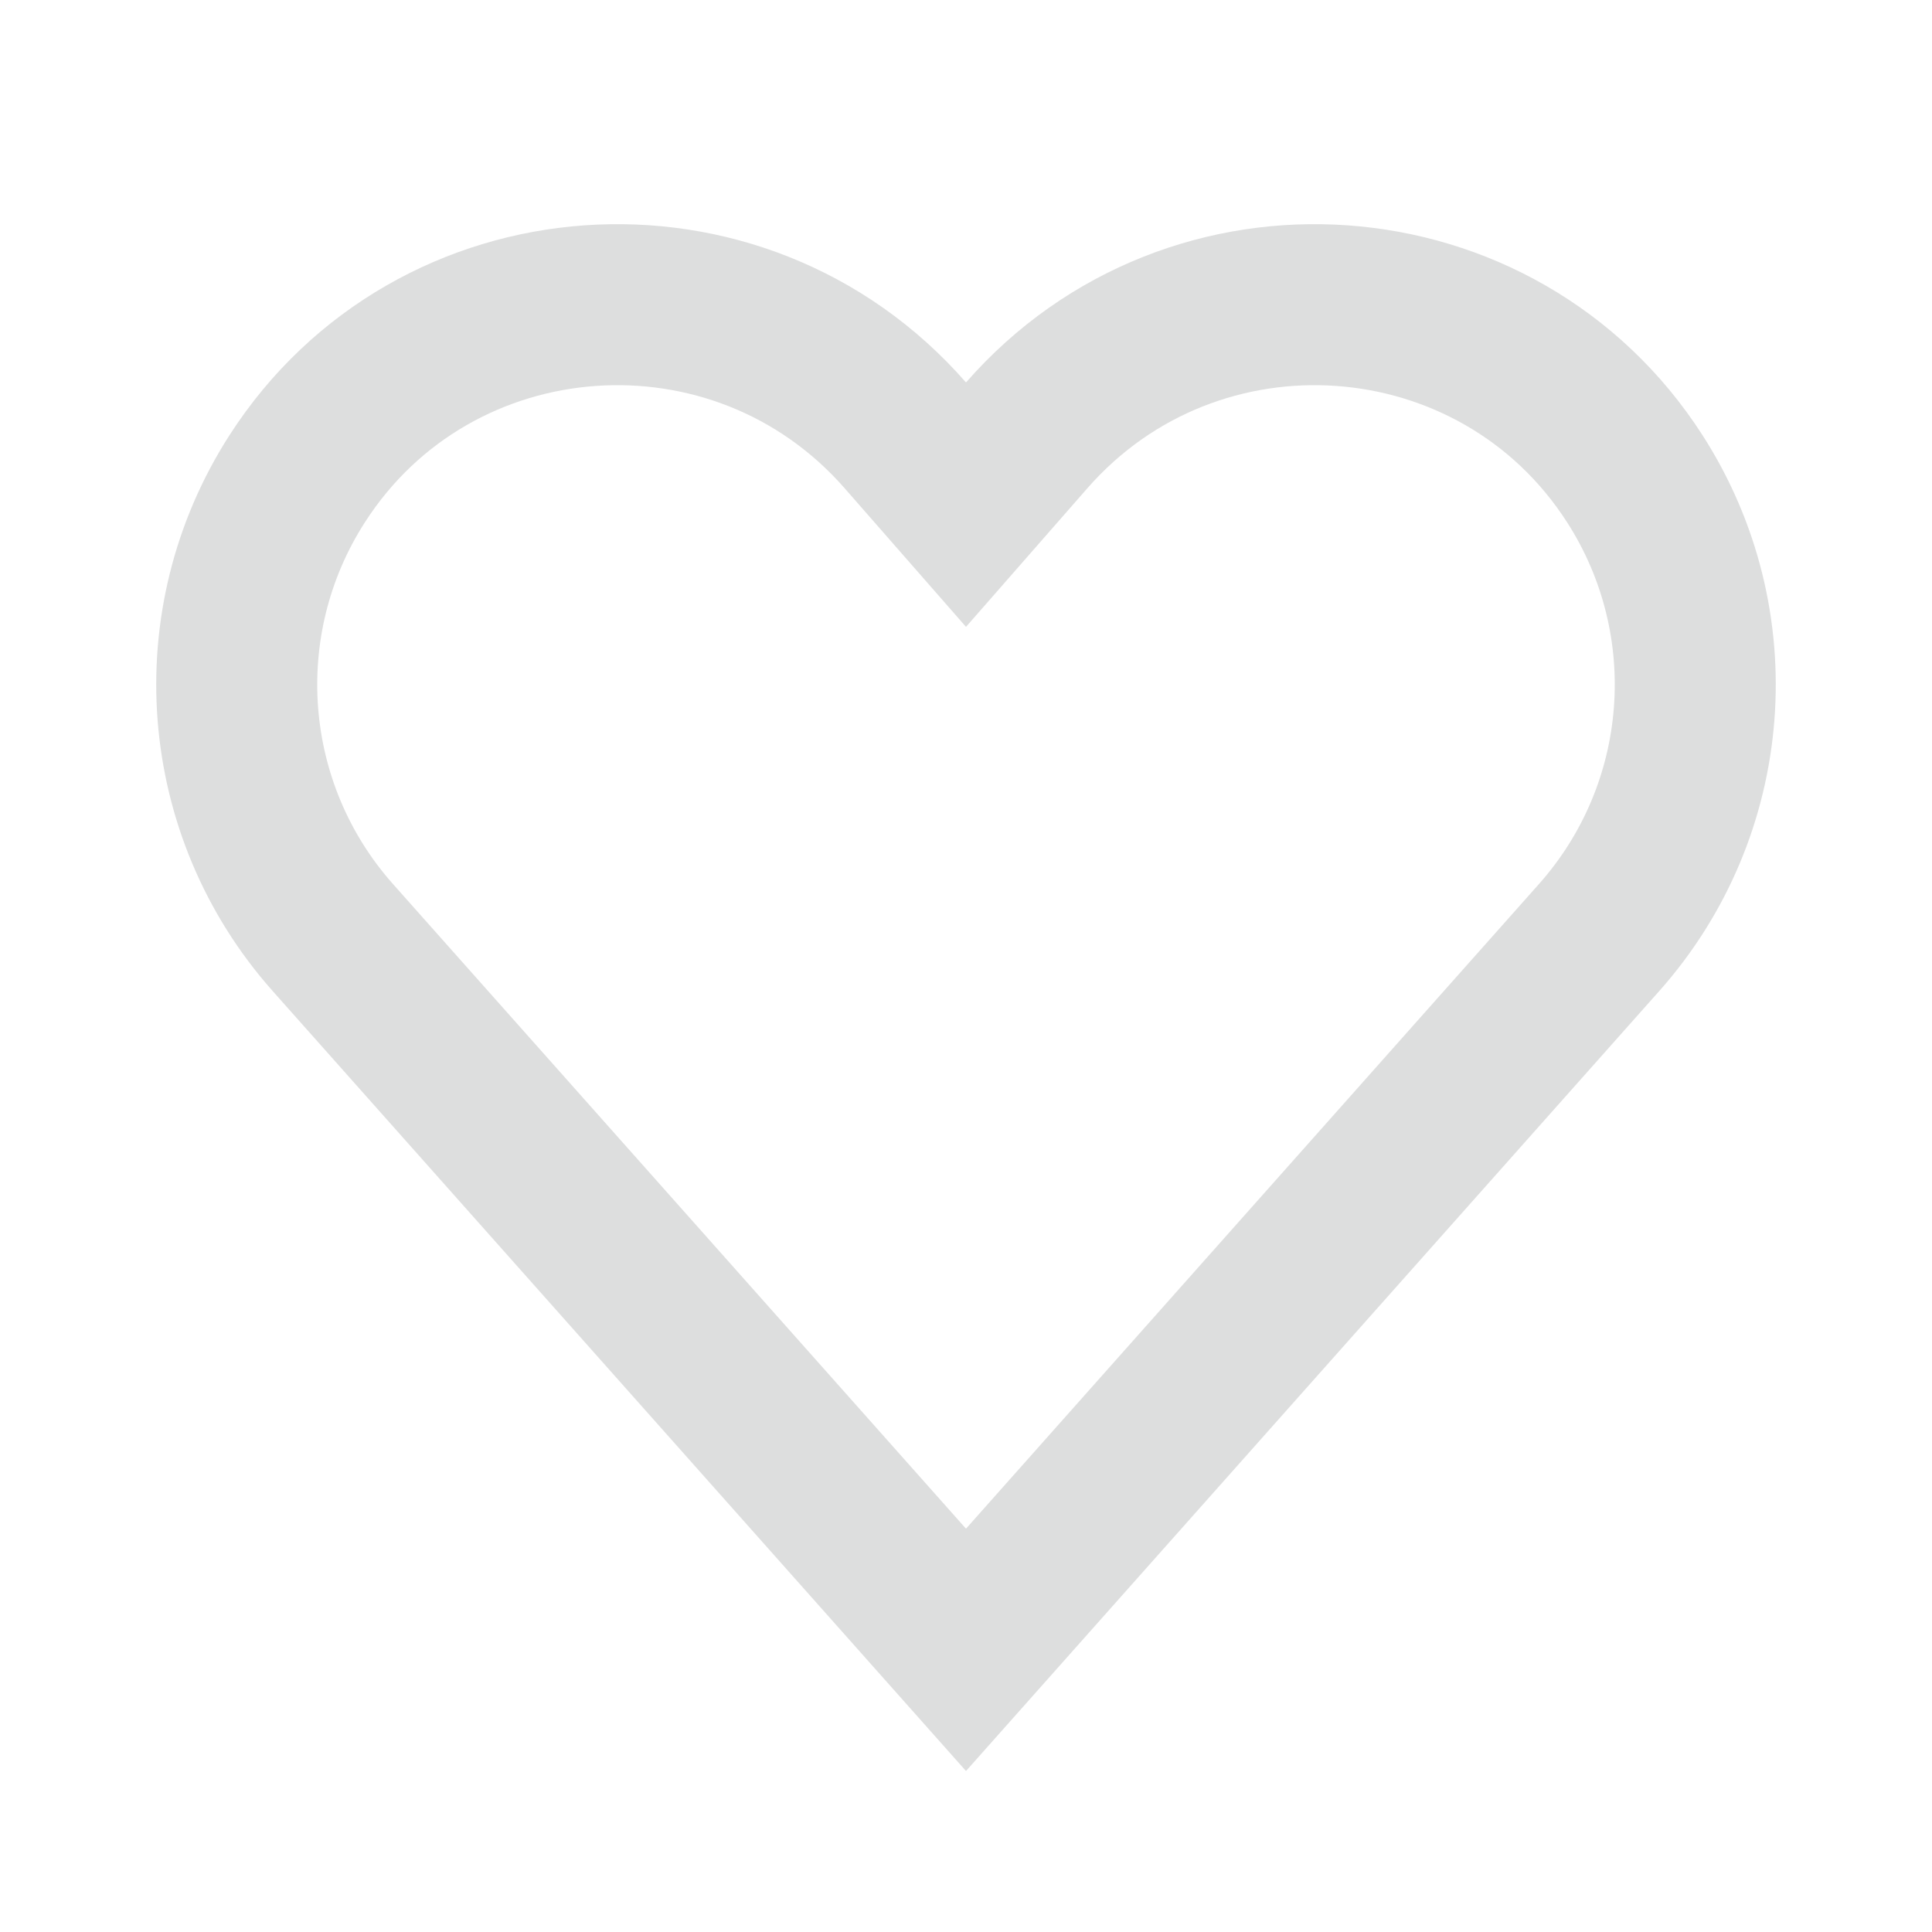 <svg width="24" height="24" viewBox="0 0 24 24" fill="none" xmlns="http://www.w3.org/2000/svg">
<g clip-path="url(#clip0_2822_36765)">
<path d="M19.864 11.647L12 20.495L4.135 11.647C2.726 10.062 2.545 7.731 3.692 5.947C5.39 3.305 9.171 3.035 11.247 5.409L12 6.269L12.753 5.409C14.829 3.035 18.61 3.305 20.308 5.947C21.455 7.731 21.274 10.062 19.864 11.647Z" stroke="#DDDEDE" stroke-width="2"/>
</g>
<defs>
<clipPath id="clip0_2822_36765">
<rect width="24" height="24" fill="white"/>
</clipPath>
</defs>
</svg>
